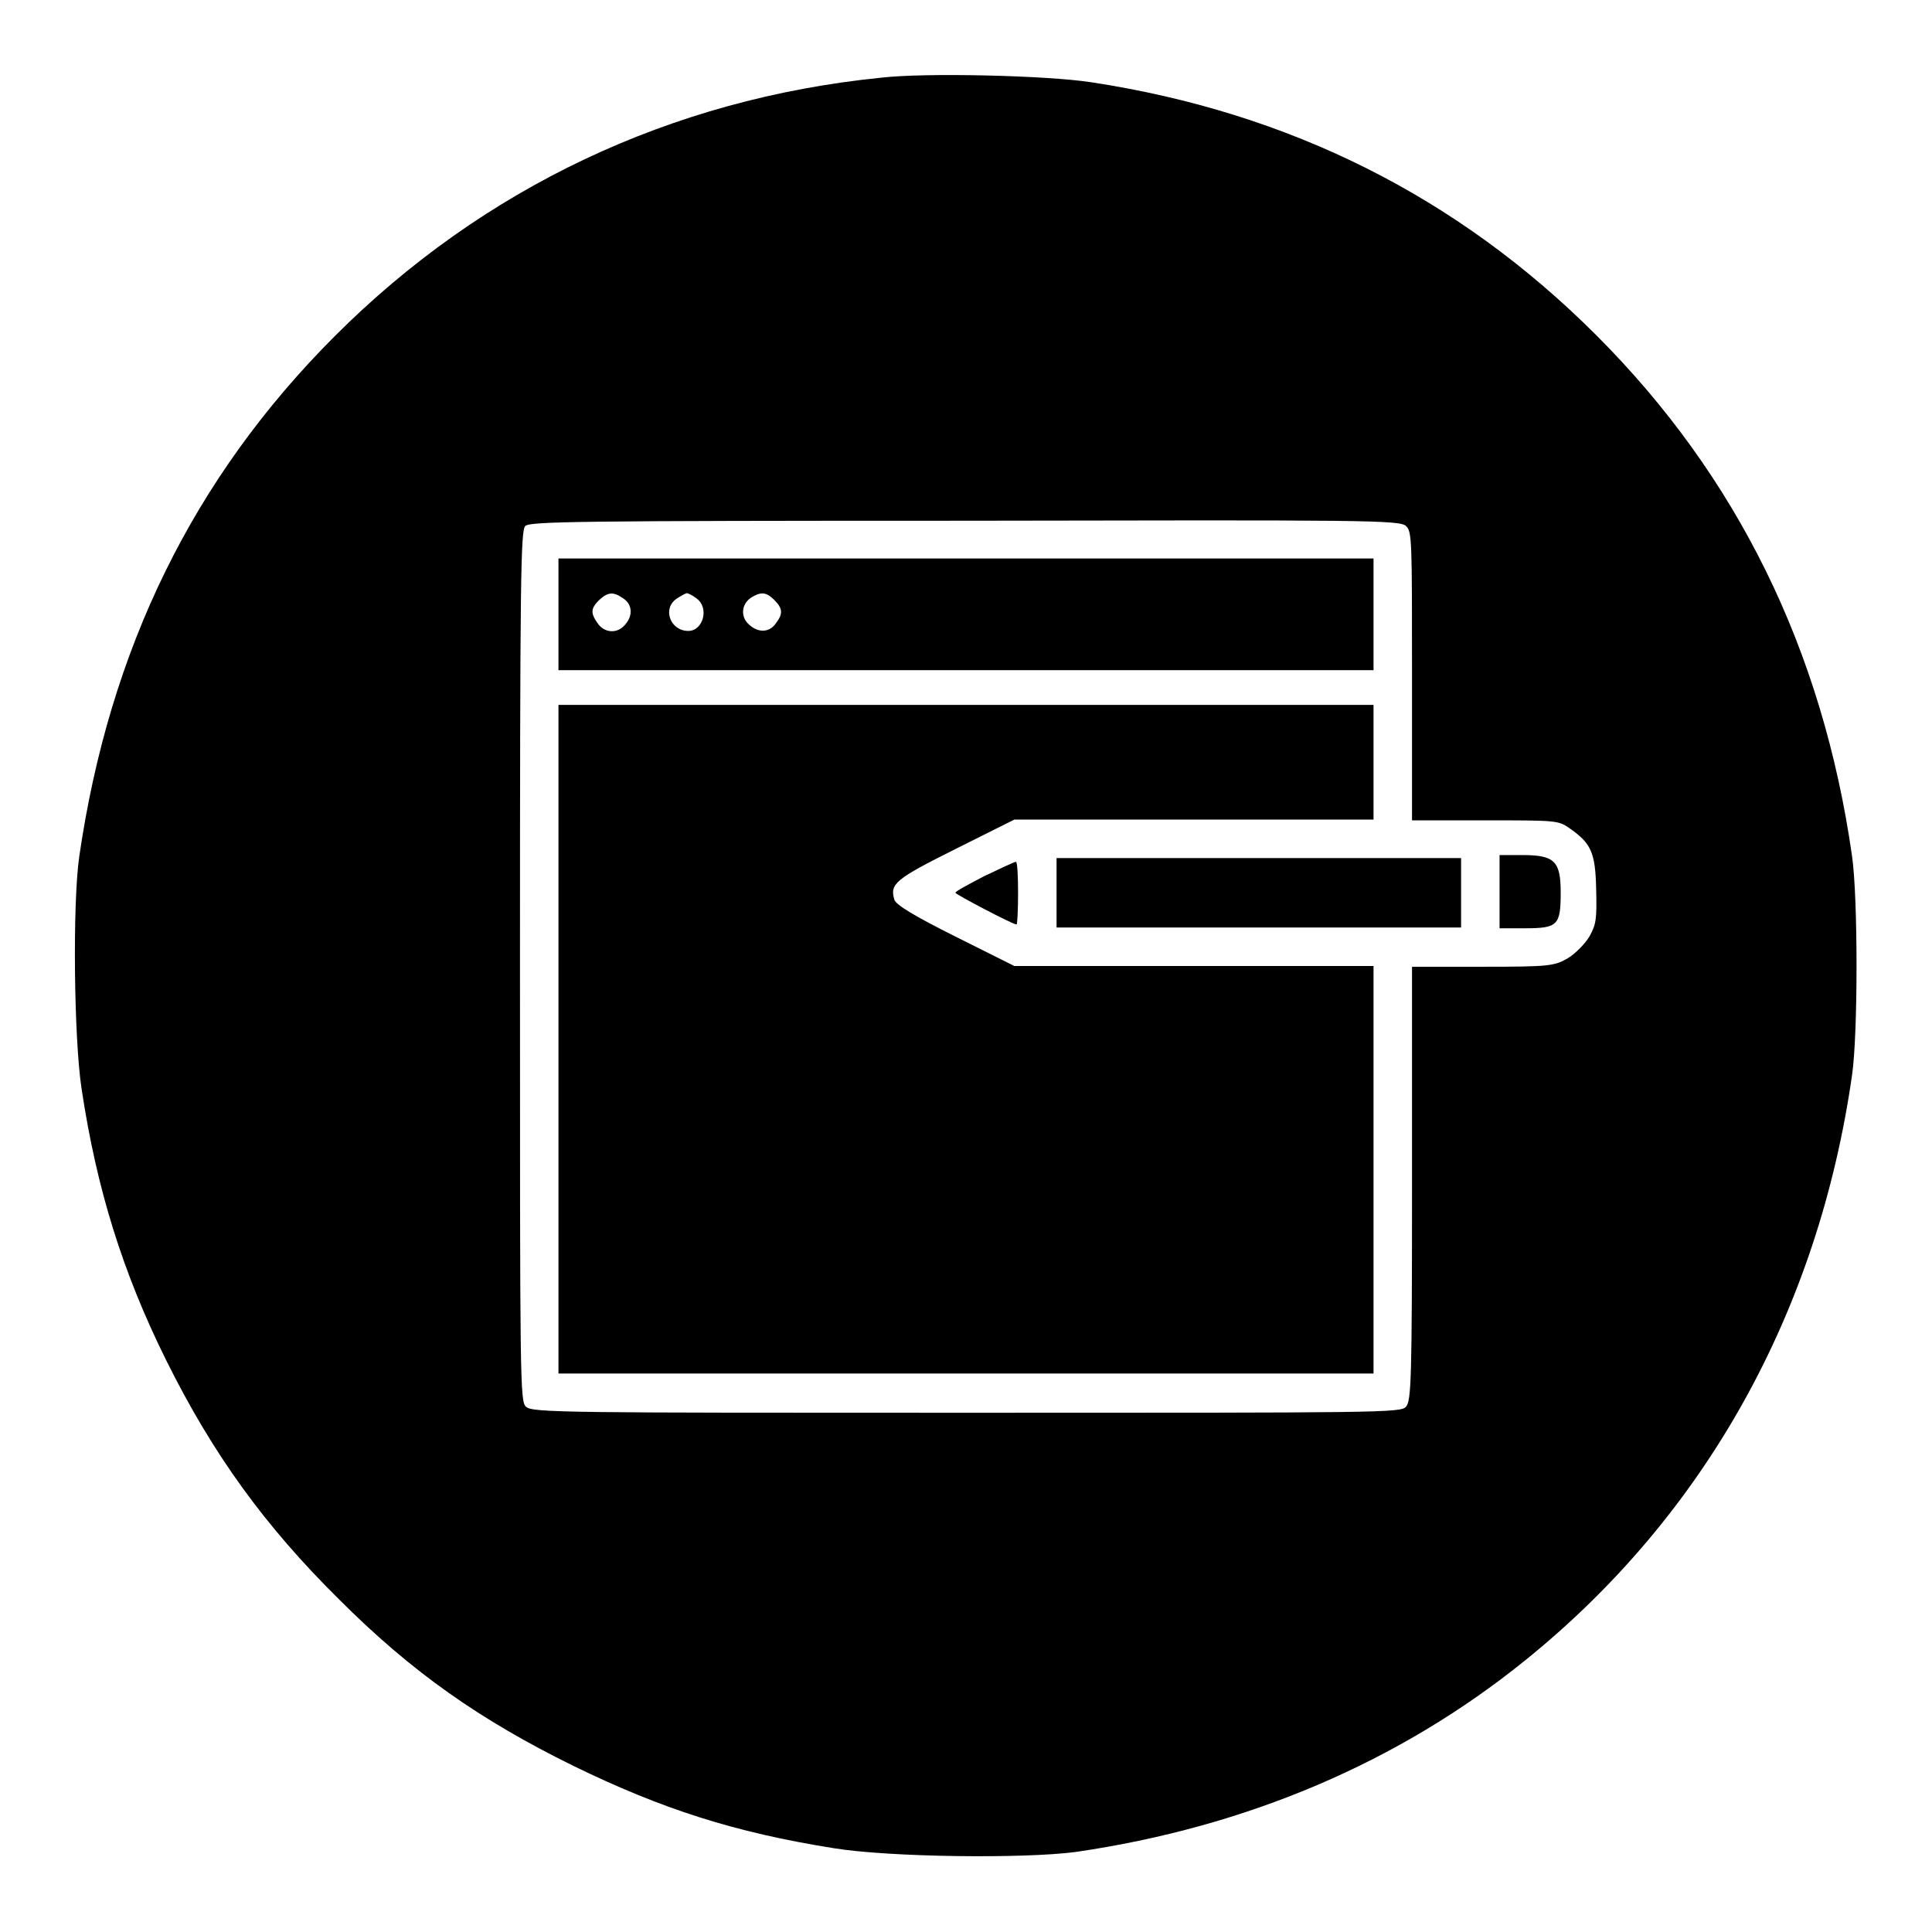 <?xml version="1.0" encoding="utf-8"?>
<!-- Svg Vector Icons : http://www.onlinewebfonts.com/icon -->
<!DOCTYPE svg PUBLIC "-//W3C//DTD SVG 1.1//EN" "http://www.w3.org/Graphics/SVG/1.1/DTD/svg11.dtd">
<svg version="1.1" xmlns="http://www.w3.org/2000/svg" xmlns:xlink="http://www.w3.org/1999/xlink" x="0px" y="0px" viewBox="0 0 256 256" enable-background="new 0 0 256 256" xml:space="preserve">
<g><g><g><path fill="#000000" d="M116.7,10.3C88.9,13.1,64,24.9,44.4,44.5c-18.8,18.8-29.9,41.5-33.9,69c-0.9,6.3-0.7,24.1,0.3,30.7c2,13.4,5.5,24.5,11.2,36c6.2,12.5,13.1,22,22.9,31.7c9.7,9.7,18.7,16,31.1,22.1c11.7,5.7,21.3,8.8,34.5,10.9c7.4,1.2,25.1,1.4,32,0.5c22.7-3.3,42.9-11.9,59.6-25.4c23.8-19.2,38.8-46.1,43.3-77.5c0.8-5.4,0.8-23.6,0-29.1c-3.9-27.3-15.2-50.3-33.9-69c-18.3-18.3-40.6-29.5-66.9-33.5C138.8,10,122.6,9.6,116.7,10.3z M186.3,69.7c0.8,0.7,0.8,1.9,0.8,19.9v19.1h9.7c9.2,0,9.7,0,11.1,1c2.9,2,3.5,3.2,3.6,8.1c0.1,4,0,4.7-0.9,6.3c-0.6,1-1.9,2.3-2.9,2.9c-1.8,1-2.4,1.1-11.2,1.1h-9.4v28.7c0,26.1-0.1,28.8-0.8,29.6s-3.1,0.8-58.2,0.8c-52.9,0-57.6,0-58.4-0.8c-0.8-0.7-0.8-3.1-0.8-58.4c0-51.8,0.1-57.7,0.7-58.3c0.6-0.6,6.6-0.7,58.2-0.7C180.8,68.9,185.5,68.9,186.3,69.7z"/><path fill="#000000" d="M74,81.4v7.4h54h54v-7.4V74h-54H74V81.4z M82.6,79.3c1.2,0.8,1.3,2.3,0.2,3.5c-1,1.2-2.7,1.1-3.6-0.2c-1-1.4-0.9-2,0.2-3.1C80.6,78.4,81.3,78.4,82.6,79.3z M92.3,79.3c1.7,1.2,0.9,4.3-1.1,4.3c-2.4,0-3.5-3-1.5-4.3c0.6-0.4,1.2-0.7,1.3-0.7C91.2,78.6,91.8,78.9,92.3,79.3z M102.6,79.5c1.1,1.1,1.2,1.8,0.2,3.1c-0.8,1.2-2.3,1.3-3.5,0.2c-1.2-1-1.1-2.7,0.2-3.6C100.8,78.4,101.5,78.4,102.6,79.5z"/><path fill="#000000" d="M74,137.7v44.3h54h54v-27v-27h-23.8h-23.8l-7.8-3.9c-5.4-2.7-7.9-4.2-8.1-4.9c-0.6-2.1,0.1-2.7,8.1-6.7l7.8-3.9h23.8H182V101v-7.6h-54H74V137.7z"/><path fill="#000000" d="M198.7,118.1v4.9h3.4c4.3,0,4.7-0.4,4.7-4.7c0-4.2-0.8-5-5.1-5h-3L198.7,118.1L198.7,118.1z"/><path fill="#000000" d="M140,118.3v4.6h26.8h26.8v-4.6v-4.6h-26.8H140V118.3z"/><path fill="#000000" d="M130.4,116.1c-2.1,1.1-3.8,2-3.8,2.2c0,0.2,7.6,4.2,8.1,4.2c0.1,0,0.2-1.9,0.2-4.2c0-2.3-0.1-4.2-0.3-4.1C134.4,114.2,132.5,115.1,130.4,116.1z"/></g></g></g>
</svg>